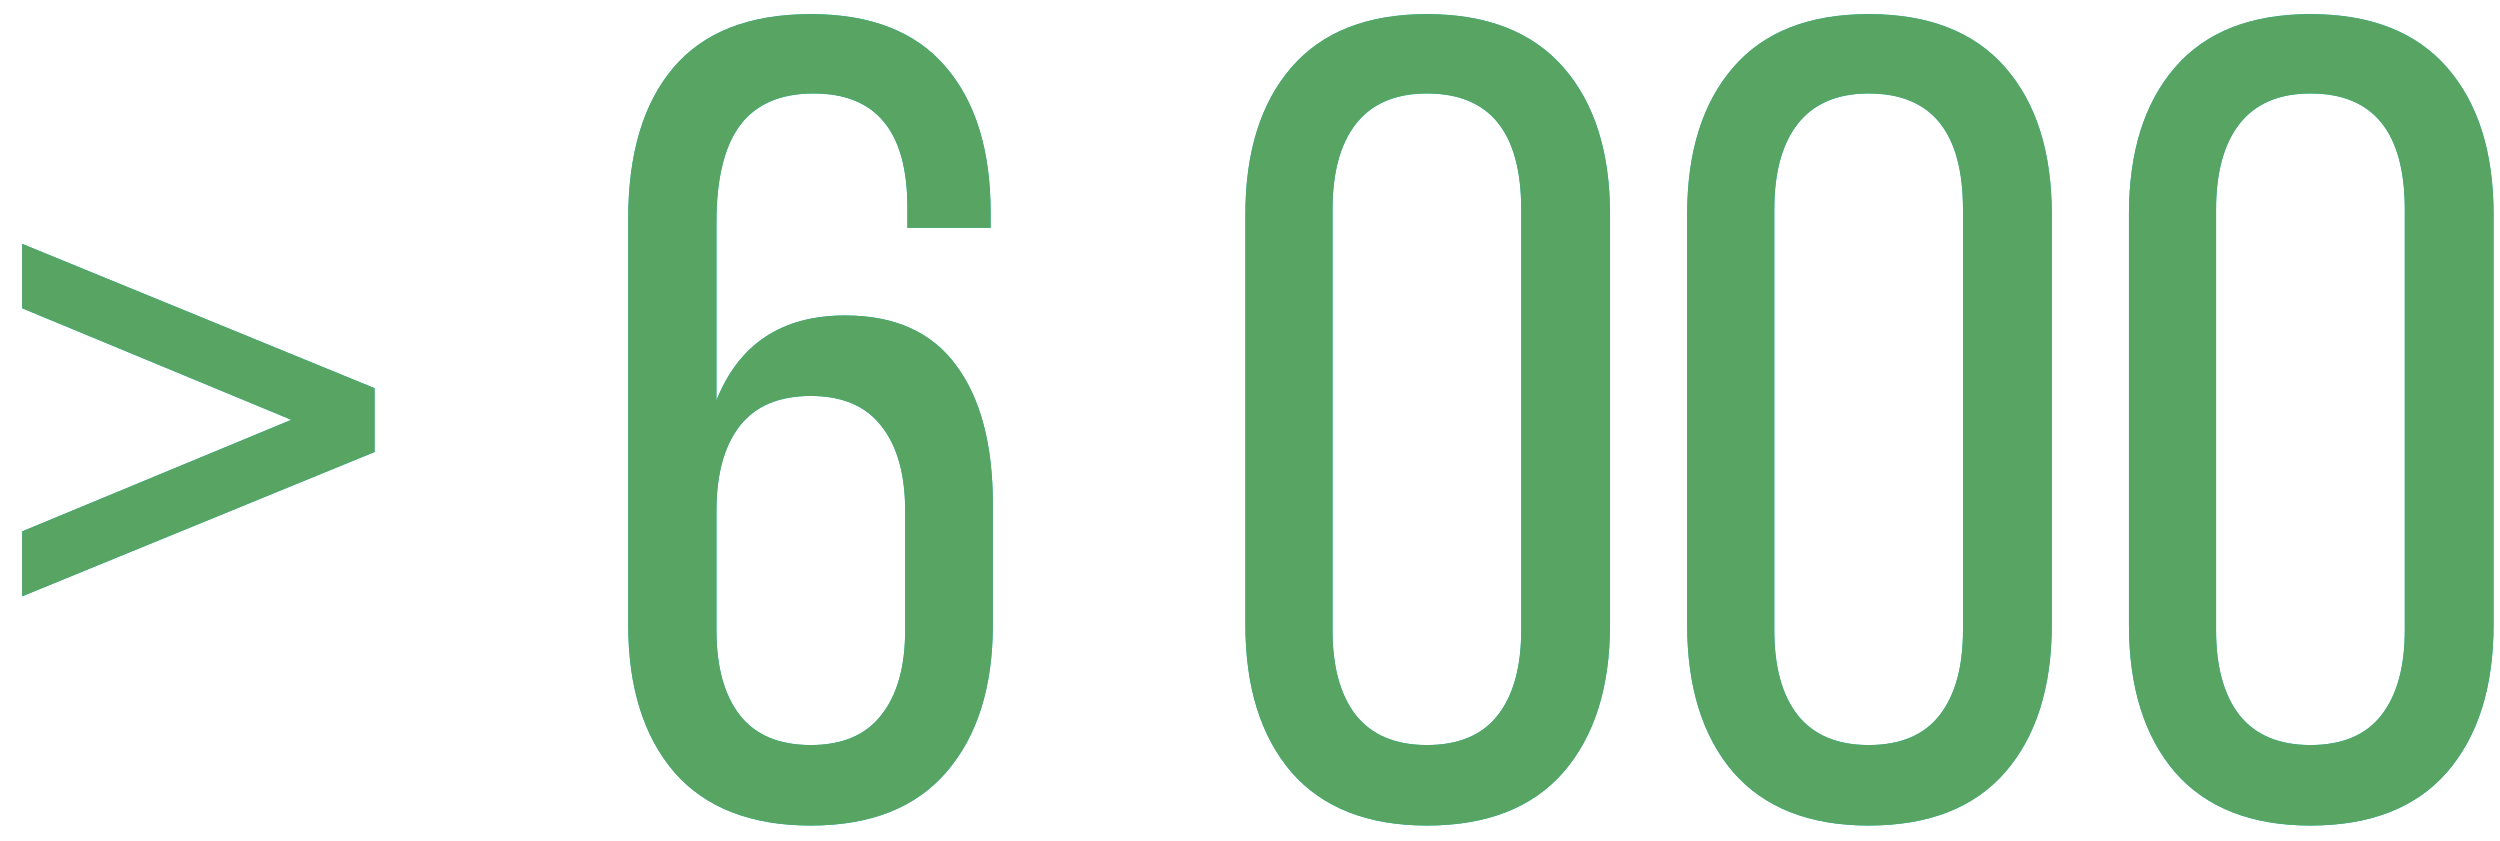 <?xml version="1.0" encoding="UTF-8"?> <svg xmlns="http://www.w3.org/2000/svg" width="107" height="36" viewBox="0 0 107 36" fill="none"> <path d="M0.948 25.522V22.743L12.469 17.968L0.948 13.194V10.438L16.032 16.614V19.346L0.948 25.522ZM26.887 26.733V9.369C26.887 6.582 27.529 4.428 28.812 2.908C30.11 1.372 32.074 0.604 34.703 0.604C37.268 0.604 39.192 1.356 40.475 2.861C41.758 4.349 42.399 6.432 42.399 9.108V9.749H38.836V8.87C38.836 5.624 37.498 4.001 34.821 4.001C33.396 4.001 32.343 4.46 31.662 5.378C30.997 6.281 30.664 7.659 30.664 9.512V17.137C31.63 14.714 33.467 13.502 36.175 13.502C38.297 13.502 39.881 14.215 40.926 15.64C41.971 17.05 42.494 19.029 42.494 21.579V26.733C42.494 29.41 41.829 31.516 40.499 33.052C39.184 34.572 37.252 35.333 34.703 35.333C32.137 35.333 30.189 34.572 28.859 33.052C27.545 31.516 26.887 29.41 26.887 26.733ZM30.664 26.971C30.664 28.539 30.997 29.75 31.662 30.605C32.327 31.461 33.341 31.888 34.703 31.888C36.049 31.888 37.054 31.461 37.719 30.605C38.4 29.75 38.741 28.539 38.741 26.971V21.864C38.741 20.296 38.4 19.085 37.719 18.23C37.054 17.374 36.049 16.947 34.703 16.947C33.341 16.947 32.327 17.374 31.662 18.23C30.997 19.085 30.664 20.296 30.664 21.864V26.971ZM53.302 26.733V9.179C53.302 6.503 53.959 4.405 55.274 2.884C56.588 1.364 58.52 0.604 61.07 0.604C63.635 0.604 65.583 1.364 66.913 2.884C68.244 4.405 68.909 6.503 68.909 9.179V26.733C68.909 29.41 68.244 31.516 66.913 33.052C65.583 34.572 63.635 35.333 61.07 35.333C58.536 35.333 56.604 34.572 55.274 33.052C53.959 31.516 53.302 29.41 53.302 26.733ZM57.032 26.971C57.032 28.539 57.364 29.75 58.029 30.605C58.71 31.461 59.724 31.888 61.07 31.888C62.432 31.888 63.445 31.461 64.11 30.605C64.775 29.75 65.108 28.539 65.108 26.971V8.965C65.108 5.656 63.762 4.001 61.07 4.001C59.724 4.001 58.71 4.436 58.029 5.307C57.364 6.162 57.032 7.382 57.032 8.965V26.971ZM72.21 26.733V9.179C72.21 6.503 72.868 4.405 74.182 2.884C75.496 1.364 77.428 0.604 79.978 0.604C82.544 0.604 84.492 1.364 85.822 2.884C87.152 4.405 87.817 6.503 87.817 9.179V26.733C87.817 29.41 87.152 31.516 85.822 33.052C84.492 34.572 82.544 35.333 79.978 35.333C77.444 35.333 75.512 34.572 74.182 33.052C72.868 31.516 72.21 29.41 72.21 26.733ZM75.94 26.971C75.94 28.539 76.272 29.75 76.938 30.605C77.619 31.461 78.632 31.888 79.978 31.888C81.34 31.888 82.354 31.461 83.019 30.605C83.684 29.75 84.016 28.539 84.016 26.971V8.965C84.016 5.656 82.67 4.001 79.978 4.001C78.632 4.001 77.619 4.436 76.938 5.307C76.272 6.162 75.94 7.382 75.94 8.965V26.971ZM91.119 26.733V9.179C91.119 6.503 91.776 4.405 93.091 2.884C94.405 1.364 96.337 0.604 98.886 0.604C101.452 0.604 103.4 1.364 104.73 2.884C106.06 4.405 106.725 6.503 106.725 9.179V26.733C106.725 29.41 106.06 31.516 104.73 33.052C103.4 34.572 101.452 35.333 98.886 35.333C96.353 35.333 94.421 34.572 93.091 33.052C91.776 31.516 91.119 29.41 91.119 26.733ZM94.848 26.971C94.848 28.539 95.181 29.75 95.846 30.605C96.527 31.461 97.54 31.888 98.886 31.888C100.248 31.888 101.262 31.461 101.927 30.605C102.592 29.75 102.925 28.539 102.925 26.971V8.965C102.925 5.656 101.579 4.001 98.886 4.001C97.54 4.001 96.527 4.436 95.846 5.307C95.181 6.162 94.848 7.382 94.848 8.965V26.971Z" fill="#16BCBC"></path> <path d="M0.948 25.522V22.743L12.469 17.968L0.948 13.194V10.438L16.032 16.614V19.346L0.948 25.522ZM26.887 26.733V9.369C26.887 6.582 27.529 4.428 28.812 2.908C30.11 1.372 32.074 0.604 34.703 0.604C37.268 0.604 39.192 1.356 40.475 2.861C41.758 4.349 42.399 6.432 42.399 9.108V9.749H38.836V8.87C38.836 5.624 37.498 4.001 34.821 4.001C33.396 4.001 32.343 4.46 31.662 5.378C30.997 6.281 30.664 7.659 30.664 9.512V17.137C31.63 14.714 33.467 13.502 36.175 13.502C38.297 13.502 39.881 14.215 40.926 15.64C41.971 17.05 42.494 19.029 42.494 21.579V26.733C42.494 29.41 41.829 31.516 40.499 33.052C39.184 34.572 37.252 35.333 34.703 35.333C32.137 35.333 30.189 34.572 28.859 33.052C27.545 31.516 26.887 29.41 26.887 26.733ZM30.664 26.971C30.664 28.539 30.997 29.75 31.662 30.605C32.327 31.461 33.341 31.888 34.703 31.888C36.049 31.888 37.054 31.461 37.719 30.605C38.4 29.75 38.741 28.539 38.741 26.971V21.864C38.741 20.296 38.4 19.085 37.719 18.23C37.054 17.374 36.049 16.947 34.703 16.947C33.341 16.947 32.327 17.374 31.662 18.23C30.997 19.085 30.664 20.296 30.664 21.864V26.971ZM53.302 26.733V9.179C53.302 6.503 53.959 4.405 55.274 2.884C56.588 1.364 58.52 0.604 61.07 0.604C63.635 0.604 65.583 1.364 66.913 2.884C68.244 4.405 68.909 6.503 68.909 9.179V26.733C68.909 29.41 68.244 31.516 66.913 33.052C65.583 34.572 63.635 35.333 61.07 35.333C58.536 35.333 56.604 34.572 55.274 33.052C53.959 31.516 53.302 29.41 53.302 26.733ZM57.032 26.971C57.032 28.539 57.364 29.75 58.029 30.605C58.71 31.461 59.724 31.888 61.07 31.888C62.432 31.888 63.445 31.461 64.11 30.605C64.775 29.75 65.108 28.539 65.108 26.971V8.965C65.108 5.656 63.762 4.001 61.07 4.001C59.724 4.001 58.71 4.436 58.029 5.307C57.364 6.162 57.032 7.382 57.032 8.965V26.971ZM72.21 26.733V9.179C72.21 6.503 72.868 4.405 74.182 2.884C75.496 1.364 77.428 0.604 79.978 0.604C82.544 0.604 84.492 1.364 85.822 2.884C87.152 4.405 87.817 6.503 87.817 9.179V26.733C87.817 29.41 87.152 31.516 85.822 33.052C84.492 34.572 82.544 35.333 79.978 35.333C77.444 35.333 75.512 34.572 74.182 33.052C72.868 31.516 72.21 29.41 72.21 26.733ZM75.94 26.971C75.94 28.539 76.272 29.75 76.938 30.605C77.619 31.461 78.632 31.888 79.978 31.888C81.34 31.888 82.354 31.461 83.019 30.605C83.684 29.75 84.016 28.539 84.016 26.971V8.965C84.016 5.656 82.67 4.001 79.978 4.001C78.632 4.001 77.619 4.436 76.938 5.307C76.272 6.162 75.94 7.382 75.94 8.965V26.971ZM91.119 26.733V9.179C91.119 6.503 91.776 4.405 93.091 2.884C94.405 1.364 96.337 0.604 98.886 0.604C101.452 0.604 103.4 1.364 104.73 2.884C106.06 4.405 106.725 6.503 106.725 9.179V26.733C106.725 29.41 106.06 31.516 104.73 33.052C103.4 34.572 101.452 35.333 98.886 35.333C96.353 35.333 94.421 34.572 93.091 33.052C91.776 31.516 91.119 29.41 91.119 26.733ZM94.848 26.971C94.848 28.539 95.181 29.75 95.846 30.605C96.527 31.461 97.54 31.888 98.886 31.888C100.248 31.888 101.262 31.461 101.927 30.605C102.592 29.75 102.925 28.539 102.925 26.971V8.965C102.925 5.656 101.579 4.001 98.886 4.001C97.54 4.001 96.527 4.436 95.846 5.307C95.181 6.162 94.848 7.382 94.848 8.965V26.971Z" fill="#57A463"></path> </svg> 